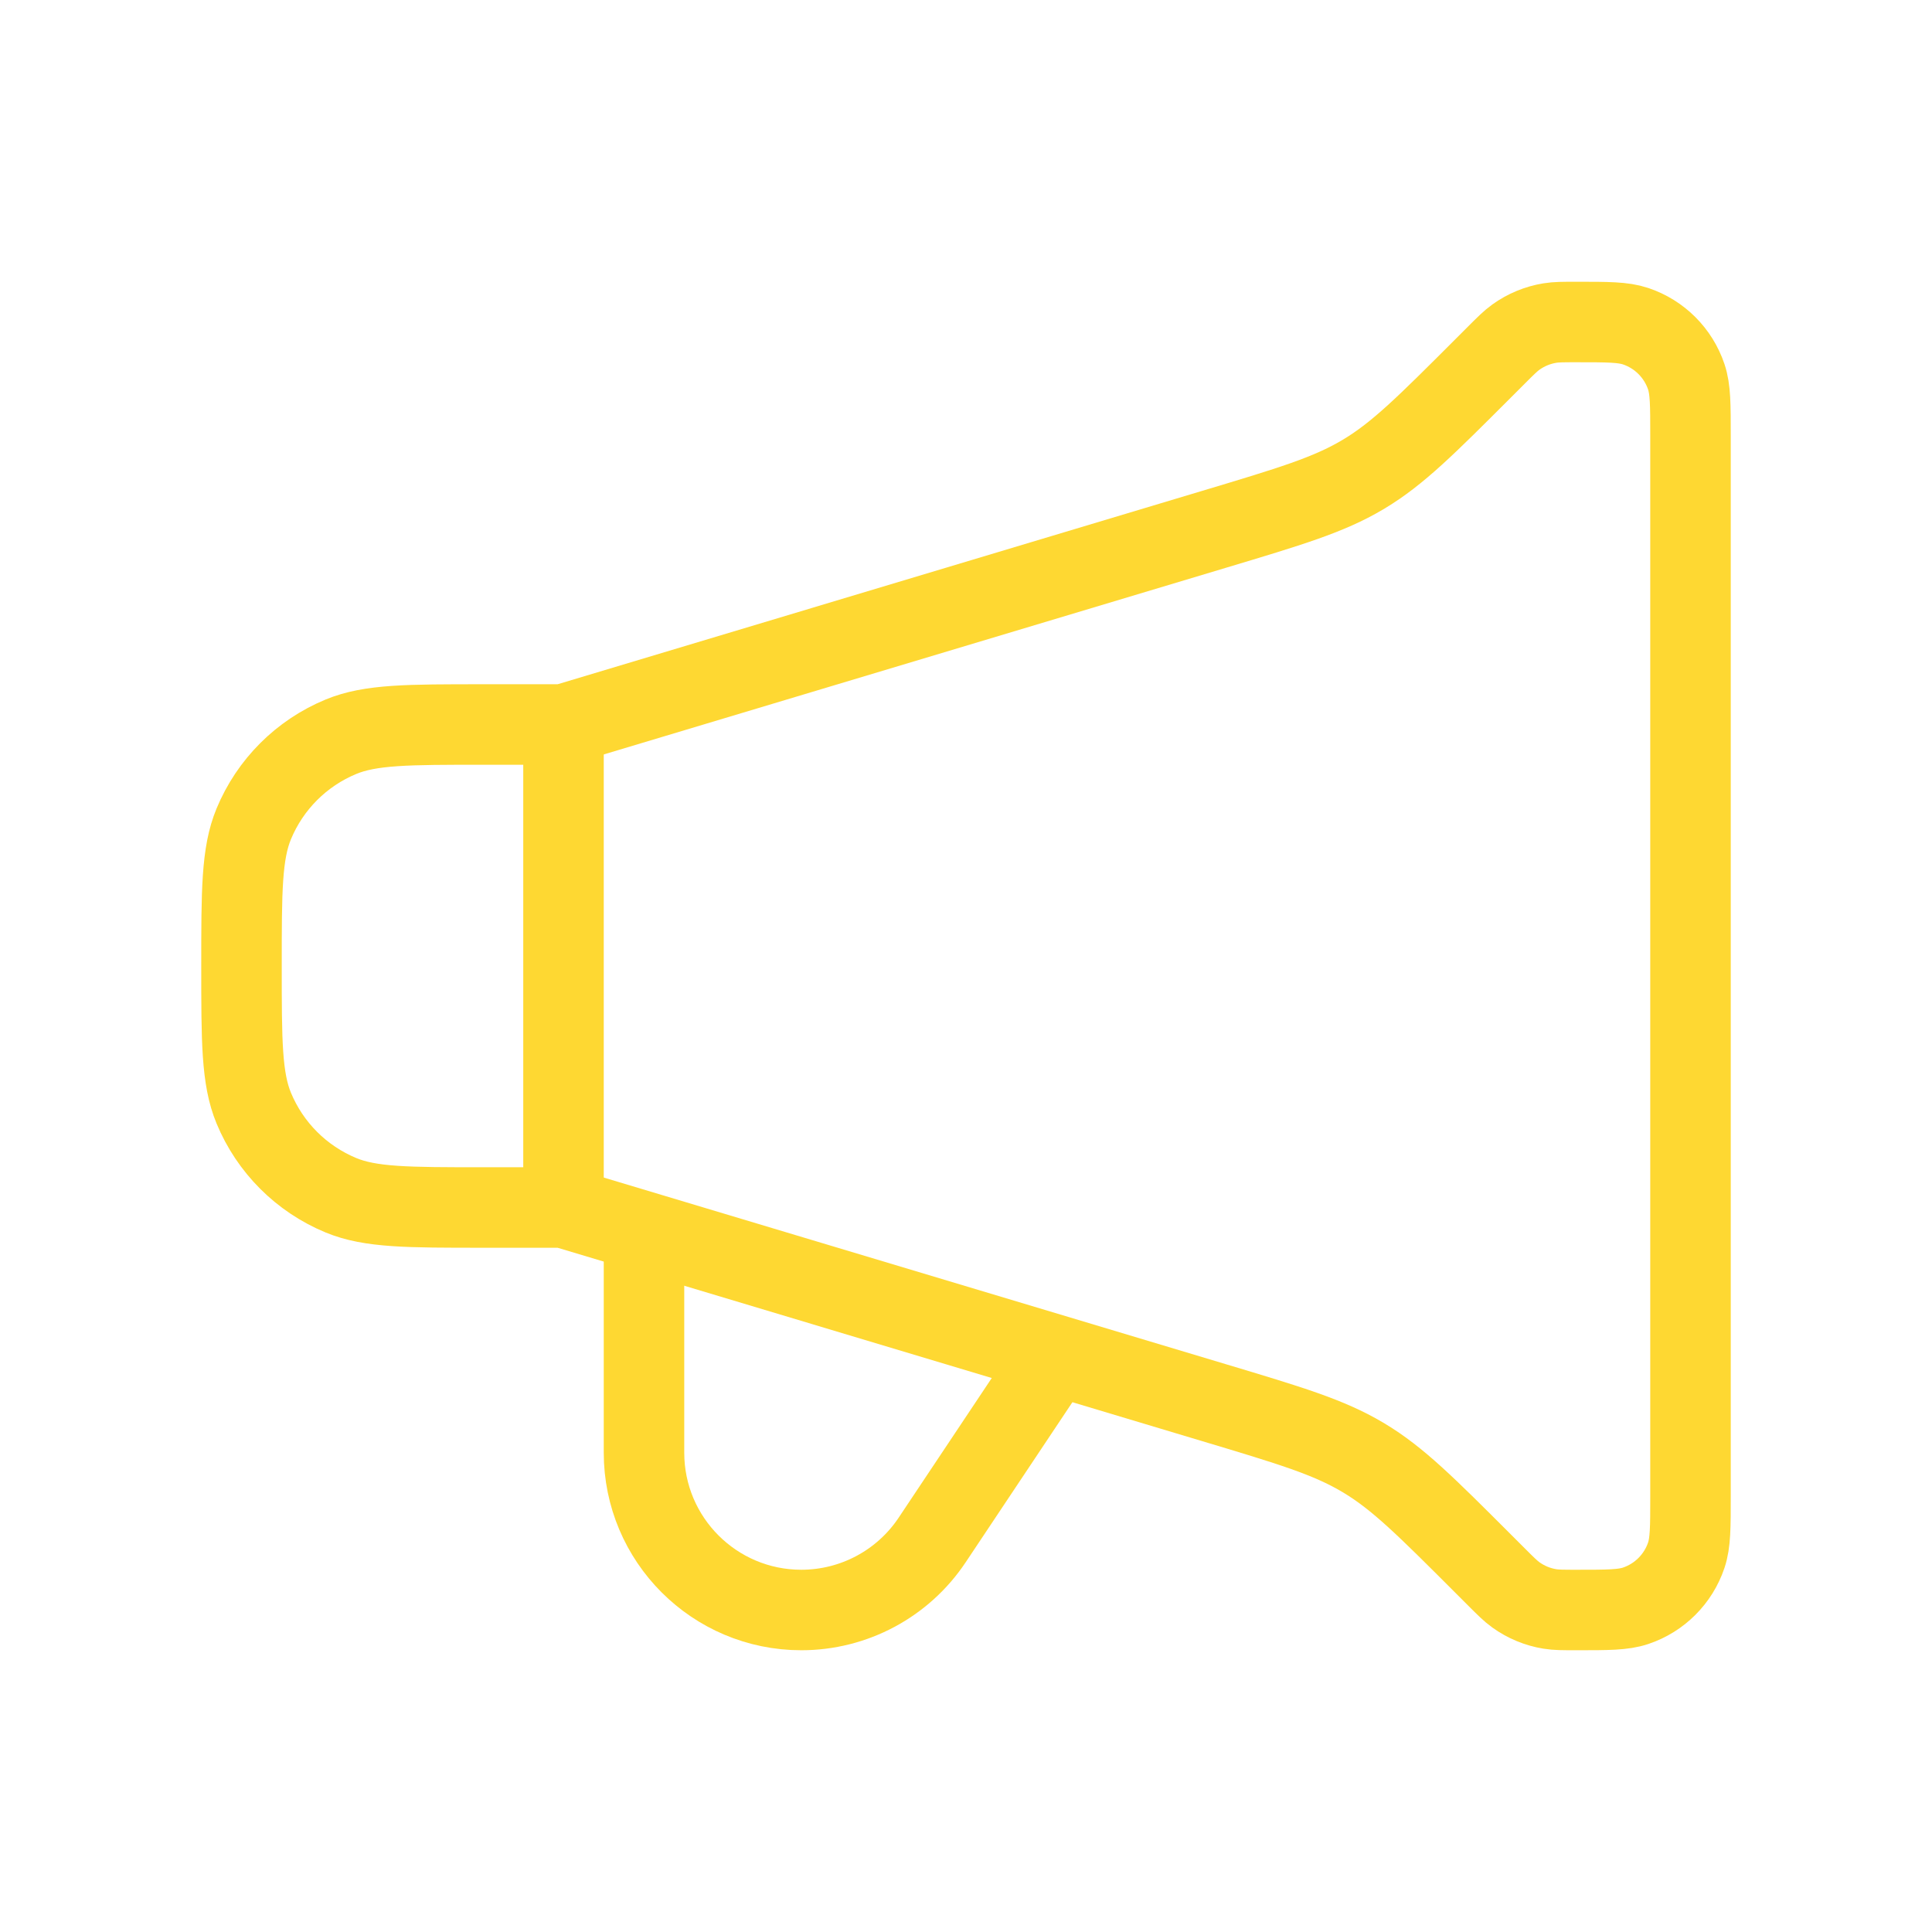 <svg width="96" height="96" viewBox="0 0 96 96" fill="none" xmlns="http://www.w3.org/2000/svg">
<rect x="0" y="0" width="96" height="96" fill="#333333" stroke="none"/>
<g clip-path="url(#clip0_1154_17115)">
<path d="M96 0H0V96H96V0Z" fill="white"/>
<path d="M28 36V60" stroke="#FED832" stroke-width="4" stroke-linecap="round" stroke-linejoin="round"/>
<path d="M28 36H24C20.273 36 18.409 36 16.939 36.609C14.978 37.421 13.421 38.978 12.609 40.938C12 42.409 12 44.272 12 48C12 51.728 12 53.591 12.609 55.062C13.421 57.022 14.978 58.579 16.939 59.391C18.409 60 20.273 60 24 60H28L60.318 69.696C64.116 70.835 66.016 71.405 67.703 72.406L67.784 72.454C69.465 73.465 70.867 74.867 73.671 77.671L74.343 78.343C74.82 78.82 75.059 79.059 75.324 79.249C75.824 79.608 76.401 79.848 77.009 79.947C77.331 80 77.668 80 78.343 80C79.885 80 80.656 80 81.278 79.79C82.462 79.391 83.391 78.462 83.79 77.278C84 76.656 84 75.885 84 74.343V21.657C84 20.115 84 19.344 83.79 18.722C83.391 17.538 82.462 16.609 81.278 16.21C80.656 16 79.885 16 78.343 16C77.668 16 77.331 16 77.009 16.053C76.401 16.153 75.824 16.392 75.324 16.751C75.059 16.941 74.82 17.18 74.343 17.657L73.671 18.329C70.867 21.133 69.465 22.535 67.784 23.546L67.703 23.594C66.016 24.595 64.116 25.165 60.318 26.304L28 36Z" stroke="#FED832" stroke-width="4" stroke-linecap="round" stroke-linejoin="round"/>
<path d="M32 62V72.183C32 76.5 35.5 80 39.817 80C42.43 80 44.871 78.694 46.32 76.519L52 68" stroke="#FED832" stroke-width="4" stroke-linecap="round" stroke-linejoin="round"/>
</g>
<defs>
<clipPath id="clip0_1154_17115">
<rect width="96" height="96" fill="white"/>
</clipPath>
</defs>
</svg>
